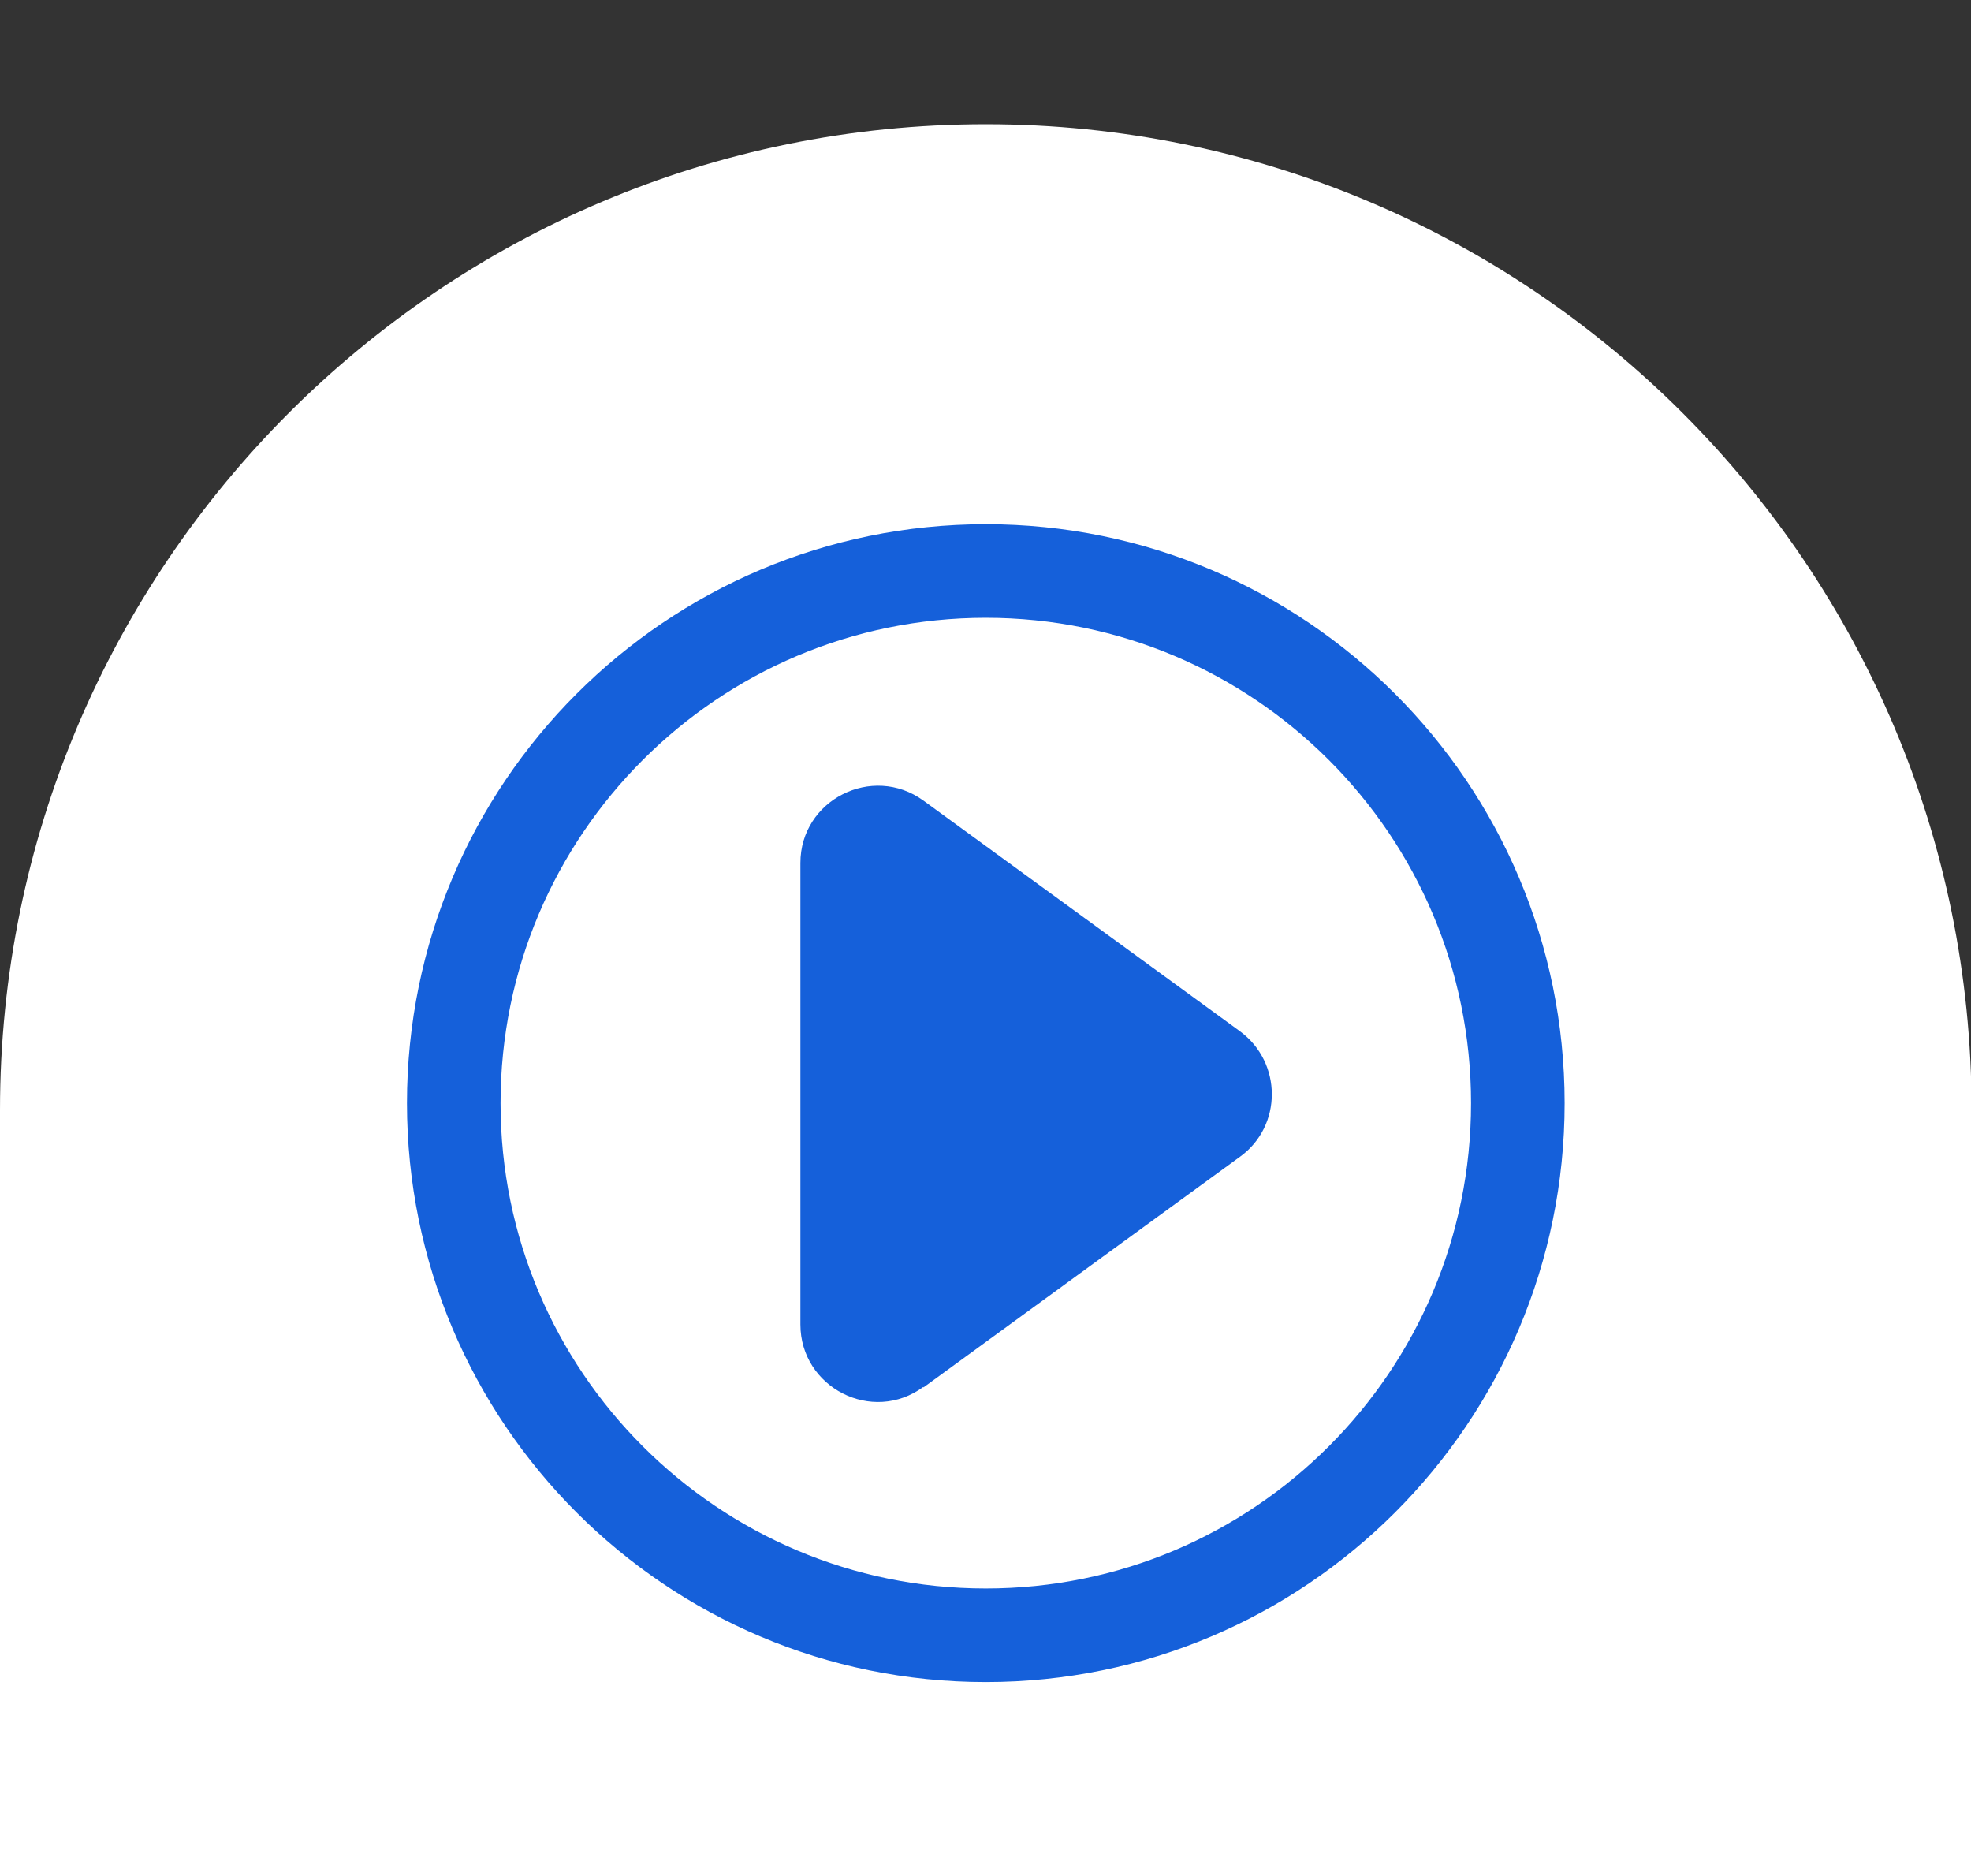 <?xml version="1.0" encoding="UTF-8"?><svg xmlns="http://www.w3.org/2000/svg" xmlns:xlink="http://www.w3.org/1999/xlink" viewBox="0 0 33.49 31.87"><rect x="0" y="0" width="33.49" height="31.87" fill="#333333" stroke="none"/><defs><style>.uuid-e2cee10e-ea48-4d10-92d5-465758838578{fill:#1560da;}.uuid-033a2e82-290a-407f-9bf9-24348061a511{fill:#fff;}.uuid-e89240af-2c2b-4d0f-b890-fa4af08a16ab{fill:url(#uuid-879d5538-5702-426e-a6df-4a7af0ee2e0b);}.uuid-e89240af-2c2b-4d0f-b890-fa4af08a16ab,.uuid-066d89ba-7966-4c31-ad7e-660e001fe659{mix-blend-mode:multiply;}.uuid-cd83f061-e687-4929-a21f-f1560c6e611a,.uuid-b7fa74e6-0208-4e2c-9afd-6f78a7f4b3e8{fill:none;}.uuid-26e3f127-5f98-4df5-a566-c9013e2fc63d{isolation:isolate;}.uuid-b7fa74e6-0208-4e2c-9afd-6f78a7f4b3e8{stroke:#1560da;stroke-linecap:round;stroke-miterlimit:10;stroke-width:1.59px;}.uuid-066d89ba-7966-4c31-ad7e-660e001fe659{fill:url(#uuid-66948465-dc71-4d6b-9738-14e5bdbf845c);}.uuid-eeeca534-875c-48f9-82d8-188e6188ac2b{clip-path:url(#uuid-8b0b3102-5ceb-43ec-b30f-5d961dc37d32);}.uuid-29c29e6d-48ce-4e3d-bb35-ab54a42ae67f{clip-path:url(#uuid-99f160ea-6a99-4623-a9a3-aa095bb7cd9b);}.uuid-5762c3d9-189e-4f44-bbb8-e611f0e0c826{clip-path:url(#uuid-cbeb953e-7056-465d-adb6-dc6a165879bd);}</style><clipPath id="uuid-99f160ea-6a99-4623-a9a3-aa095bb7cd9b"><rect class="uuid-cd83f061-e687-4929-a21f-f1560c6e611a" x="30.12" y="-298.46" width="332.68" height="231.32"/></clipPath><linearGradient id="uuid-66948465-dc71-4d6b-9738-14e5bdbf845c" x1="-302.36" y1="28.86" x2="236.45" y2="28.86" gradientTransform="translate(-24.52 -14.12) rotate(-37.69)" gradientUnits="userSpaceOnUse"><stop offset="0" stop-color="#054ad9"/><stop offset="0" stop-color="#0338a6"/><stop offset=".04" stop-color="#024dbb"/><stop offset=".09" stop-color="#0166d4"/><stop offset=".15" stop-color="#0079e7"/><stop offset=".22" stop-color="#0086f4"/><stop offset=".31" stop-color="#008efc"/><stop offset=".47" stop-color="#0091ff"/><stop offset="1" stop-color="#054ad9"/></linearGradient><clipPath id="uuid-05ad0314-d01e-4030-9e61-d27568afd1ec"><rect class="uuid-cd83f061-e687-4929-a21f-f1560c6e611a" x="52.08" y="75.78" width="334.15" height="307.46"/></clipPath><clipPath id="uuid-8b0b3102-5ceb-43ec-b30f-5d961dc37d32"><rect class="uuid-cd83f061-e687-4929-a21f-f1560c6e611a" x="578.38" y="-500.17" width="1956.11" height="711.32"/></clipPath><clipPath id="uuid-cbeb953e-7056-465d-adb6-dc6a165879bd"><rect class="uuid-cd83f061-e687-4929-a21f-f1560c6e611a" x="541.83" y="-579.08" width="2264.32" height="697.82"/></clipPath><linearGradient id="uuid-879d5538-5702-426e-a6df-4a7af0ee2e0b" x1="157.12" y1="650.85" x2="1300.32" y2="-806.81" gradientTransform="translate(-87.7 328.8) rotate(-37.69)" xlink:href="#uuid-66948465-dc71-4d6b-9738-14e5bdbf845c"/></defs><g class="uuid-26e3f127-5f98-4df5-a566-c9013e2fc63d"><g id="uuid-2d2adf99-e9a8-43b4-9c01-a285a2185e8d"><g class="uuid-29c29e6d-48ce-4e3d-bb35-ab54a42ae67f"><rect class="uuid-066d89ba-7966-4c31-ad7e-660e001fe659" x="-145.58" y="-340.19" width="225.25" height="738.11" rx="112.62" ry="112.62" transform="translate(10.77 26.17) rotate(37.69)"/></g><g class="uuid-eeeca534-875c-48f9-82d8-188e6188ac2b"><g class="uuid-5762c3d9-189e-4f44-bbb8-e611f0e0c826"><rect class="uuid-e89240af-2c2b-4d0f-b890-fa4af08a16ab" x="167.24" y="-593.93" width="541.25" height="1773.62" rx="270.62" ry="270.62" transform="translate(270.42 -206.58) rotate(37.69)"/></g></g><path class="uuid-033a2e82-290a-407f-9bf9-24348061a511" d="M16.75,2.11h0c9.24,0,16.75,7.5,16.75,16.75v15.12H0v-15.12C0,9.61,7.5,2.11,16.75,2.11Z"/><path class="uuid-b7fa74e6-0208-4e2c-9afd-6f78a7f4b3e8" d="M25.79,18.74c0,4.99-4.05,9.04-9.04,9.04s-9.04-4.05-9.04-9.04,4.05-9.04,9.04-9.04,9.04,4.05,9.04,9.04Z"/><path class="uuid-e2cee10e-ea48-4d10-92d5-465758838578" d="M15.69,23.57l5.38-3.92c.72-.52.72-1.6,0-2.13l-5.38-3.92c-.87-.63-2.09-.01-2.09,1.06v7.84c0,1.07,1.22,1.7,2.09,1.06Z"/></g></g></svg>